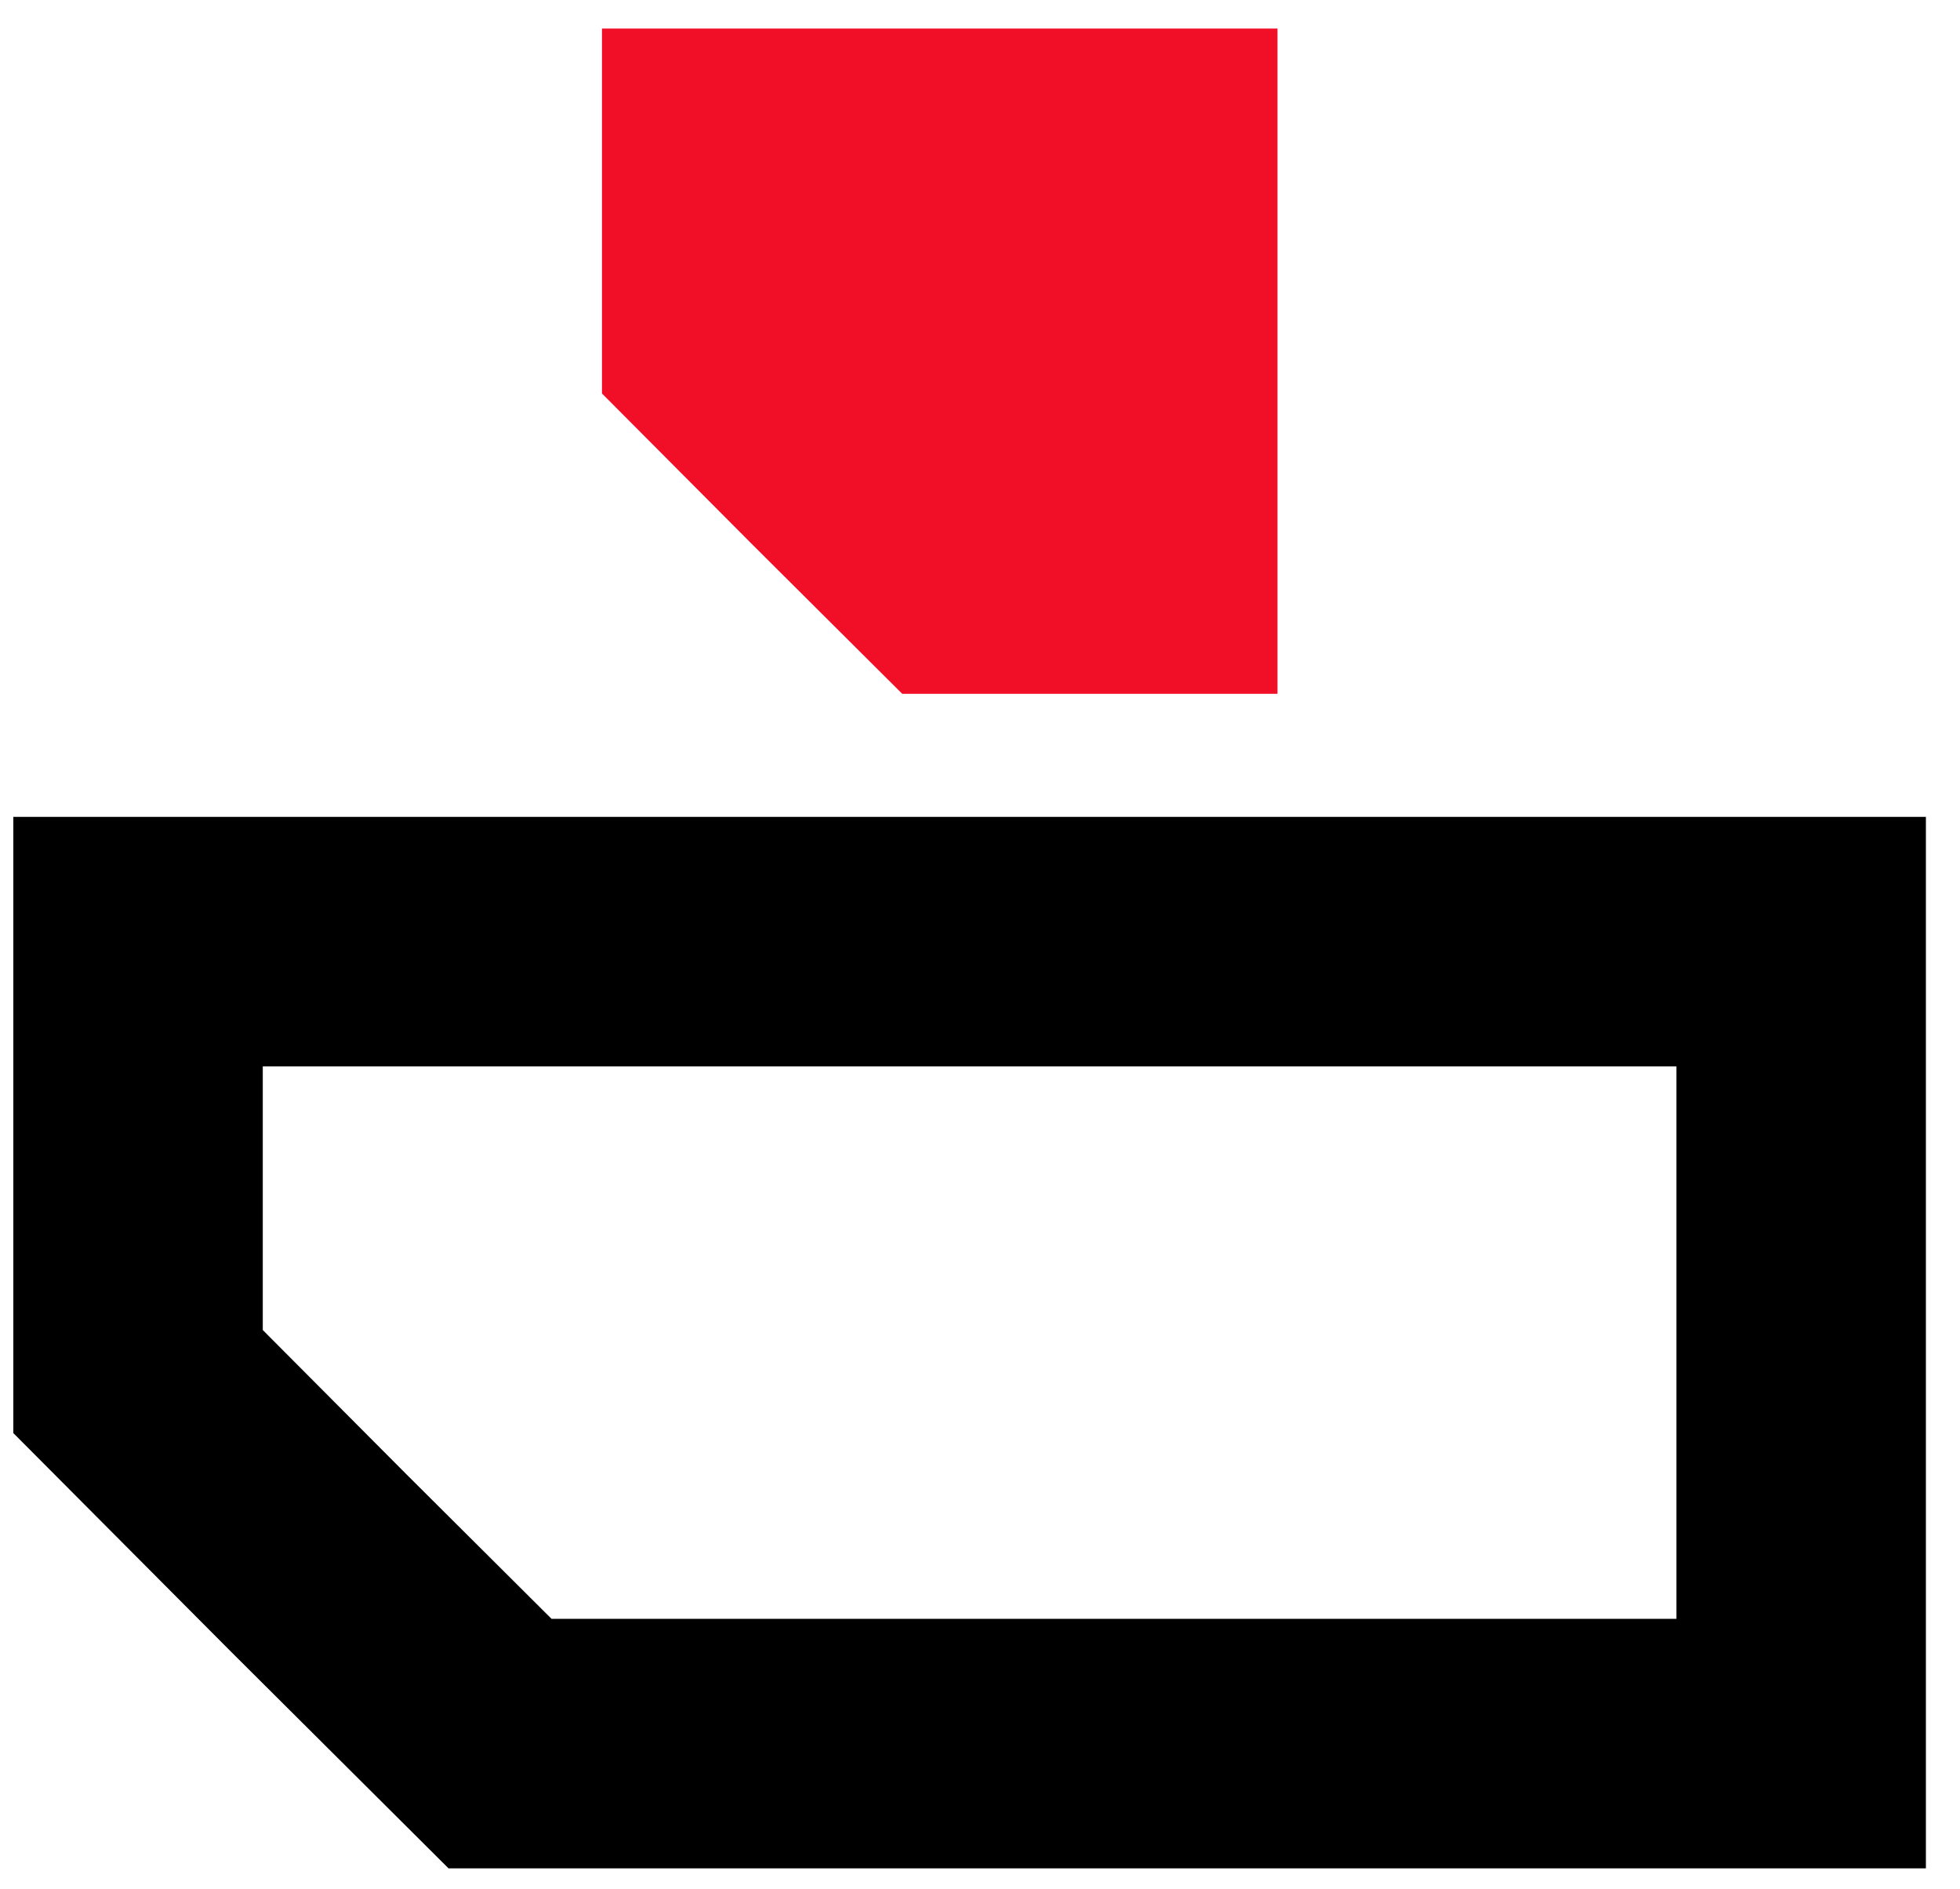 <svg width="55" height="53" viewBox="0 0 55 53" fill="none" xmlns="http://www.w3.org/2000/svg">
<path d="M50.543 48.918H14.031L8.942 43.85L3.874 38.761V26.418H50.543V48.918Z" stroke="black" stroke-width="7"/>
<path d="M35.848 19.466H25.318L21.096 15.261L16.892 11.04V0.801H35.848V19.466Z" fill="#F10F28"/>
</svg>
